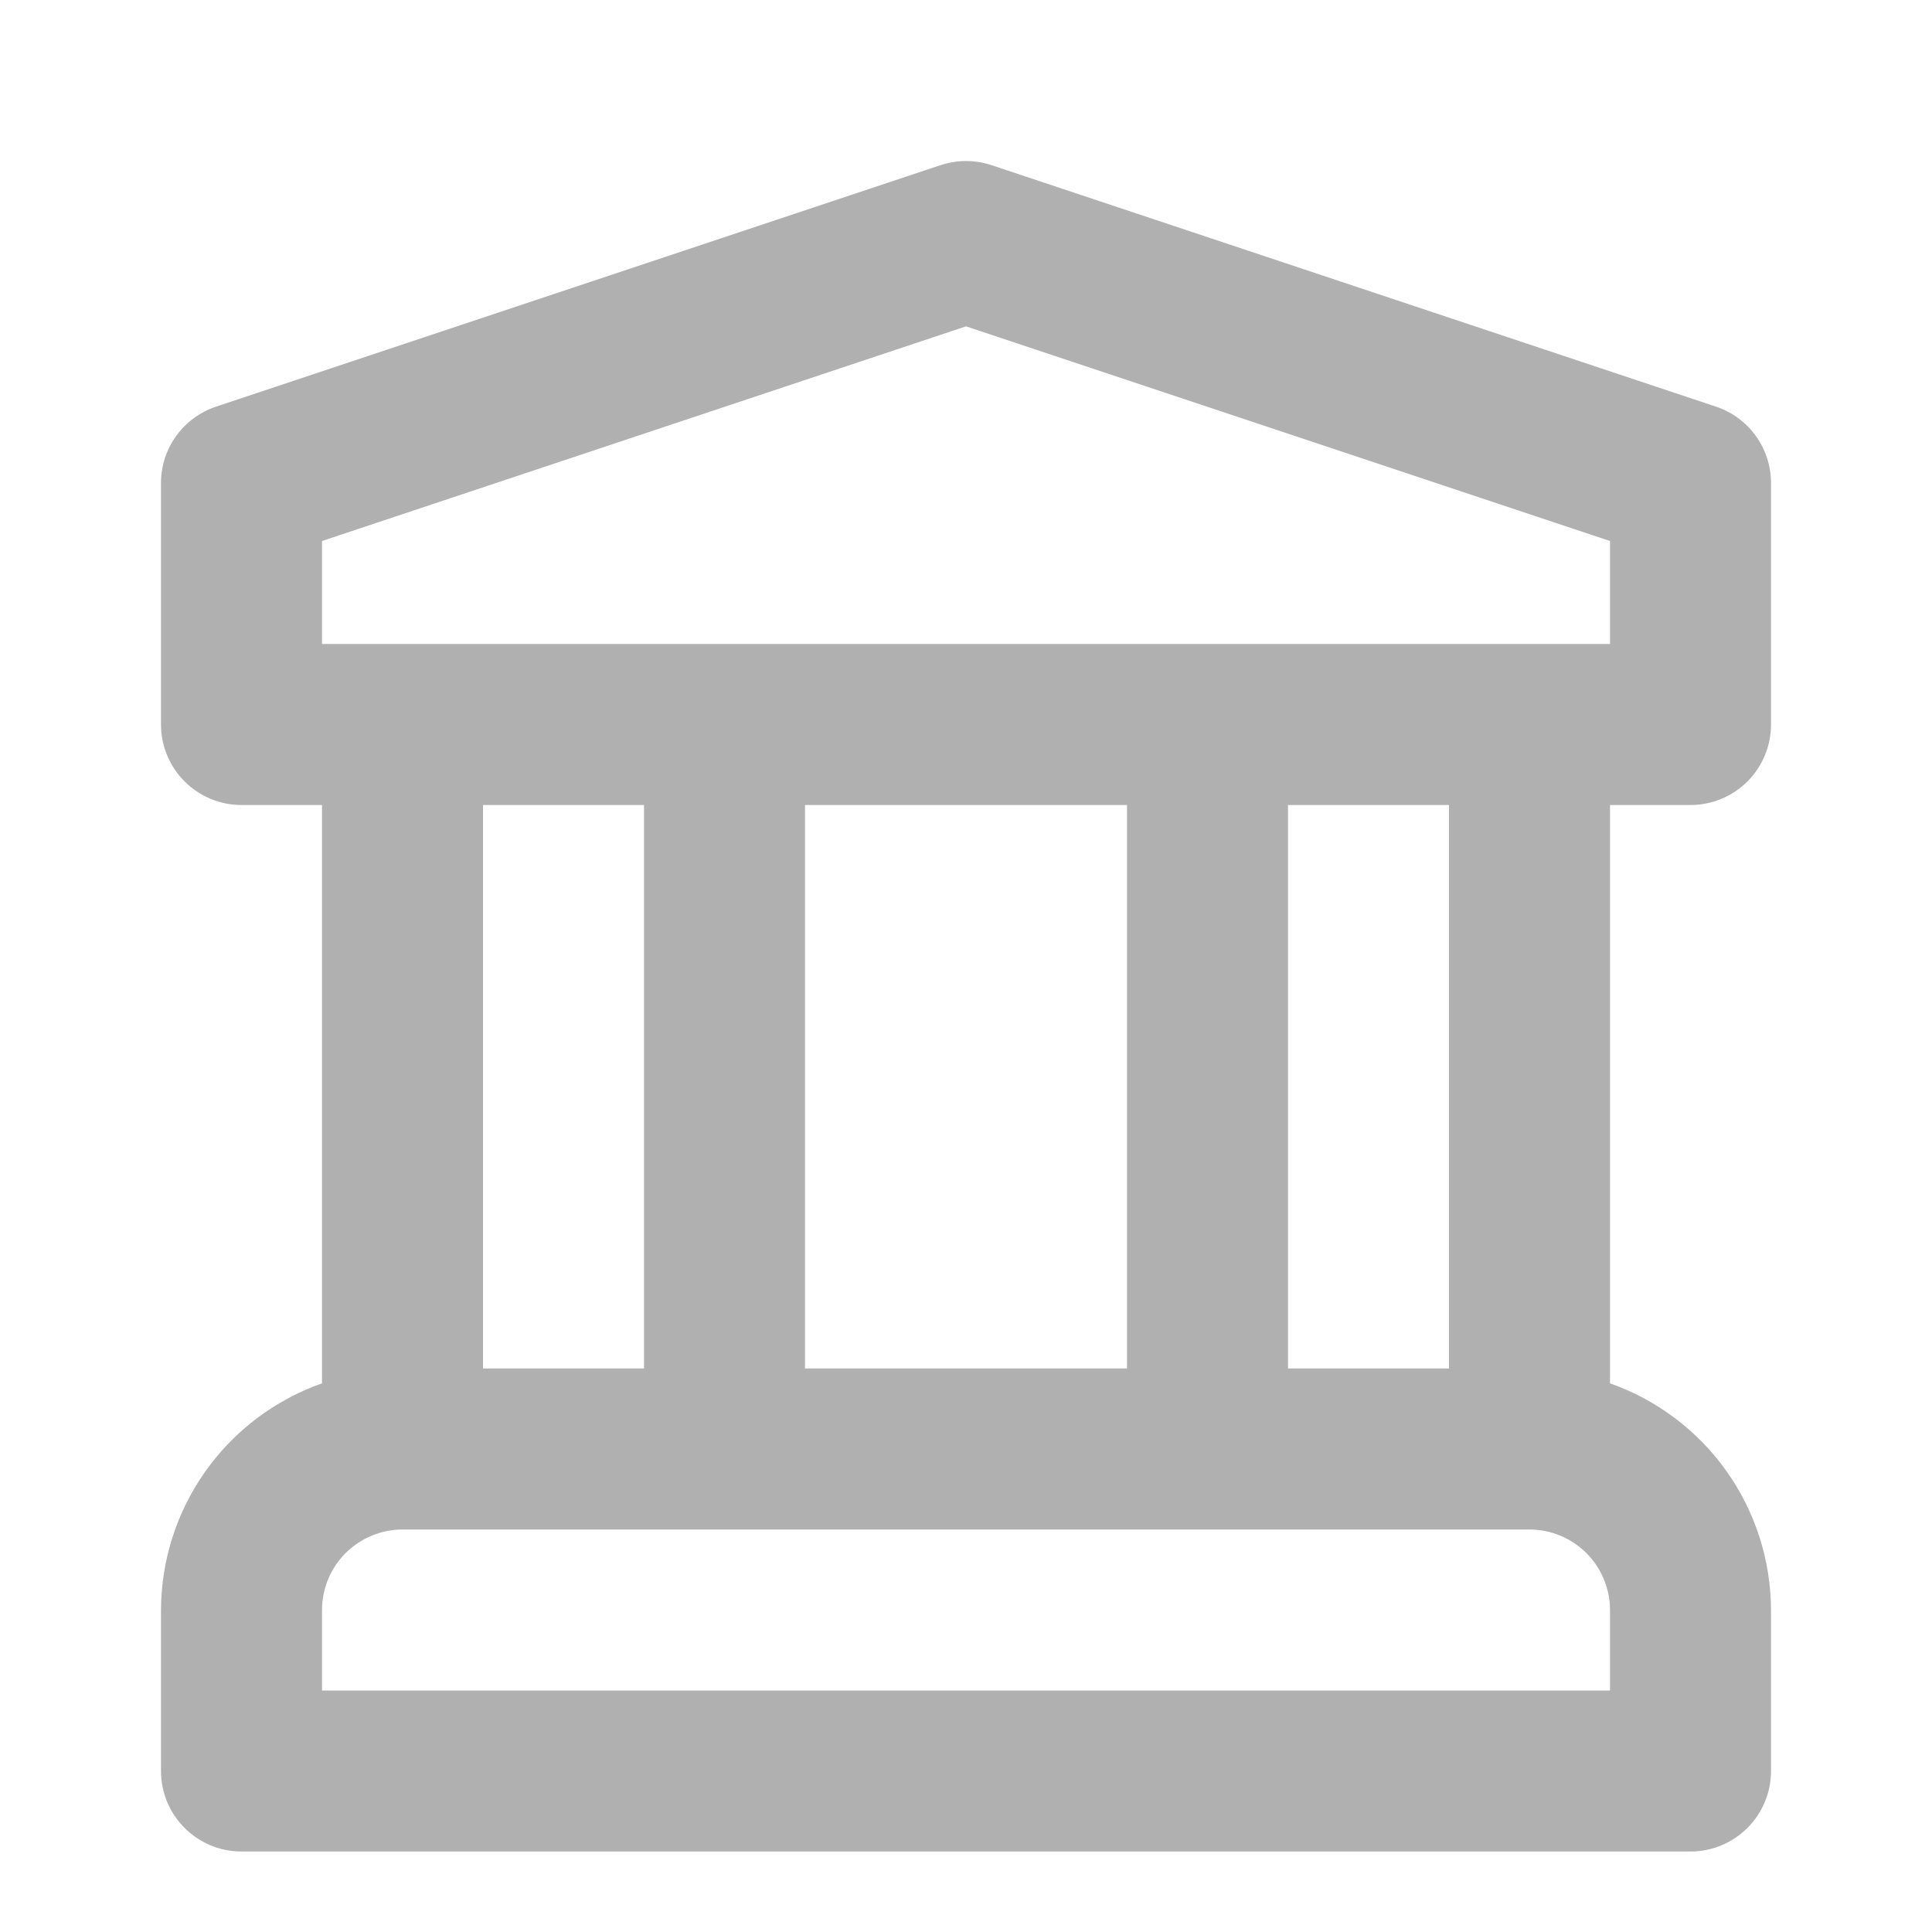 <svg width="76" height="76" viewBox="0 0 76 76" fill="none" xmlns="http://www.w3.org/2000/svg">
<path d="M66.5 31.667C66.916 31.667 67.328 31.585 67.712 31.426C68.096 31.267 68.445 31.034 68.74 30.739C69.034 30.445 69.267 30.096 69.426 29.712C69.585 29.328 69.667 28.916 69.667 28.5V19C69.667 18.336 69.458 17.688 69.07 17.149C68.681 16.61 68.133 16.207 67.502 15.997L39.002 6.497C38.352 6.281 37.649 6.281 36.998 6.497L8.498 15.997C7.868 16.207 7.319 16.61 6.931 17.149C6.542 17.688 6.333 18.336 6.333 19V28.5C6.333 28.916 6.415 29.328 6.574 29.712C6.733 30.096 6.967 30.445 7.261 30.739C7.555 31.034 7.904 31.267 8.288 31.426C8.672 31.585 9.084 31.667 9.5 31.667H12.667V54.417C10.82 55.068 9.219 56.274 8.086 57.87C6.952 59.467 6.34 61.375 6.333 63.333V69.667C6.333 70.083 6.415 70.495 6.574 70.879C6.733 71.263 6.967 71.612 7.261 71.906C7.555 72.2 7.904 72.433 8.288 72.593C8.672 72.752 9.084 72.834 9.5 72.833H66.5C66.916 72.834 67.328 72.752 67.712 72.593C68.096 72.433 68.445 72.2 68.74 71.906C69.034 71.612 69.267 71.263 69.426 70.879C69.585 70.495 69.667 70.083 69.667 69.667V63.333C69.661 61.375 69.049 59.467 67.915 57.87C66.781 56.274 65.18 55.068 63.334 54.417V31.667H66.5ZM63.334 66.5H12.667V63.333C12.668 62.494 13.002 61.689 13.595 61.095C14.189 60.502 14.994 60.168 15.834 60.167H60.167C61.006 60.168 61.811 60.502 62.405 61.095C62.999 61.689 63.333 62.494 63.334 63.333V66.5ZM19 53.833V31.667H25.334V53.833H19ZM31.667 53.833V31.667H44.334V53.833H31.667ZM50.667 53.833V31.667H57V53.833H50.667ZM12.667 25.333V21.282L38 12.837L63.334 21.282V25.333H12.667Z" fill="#B0B0B0"/>
</svg>
